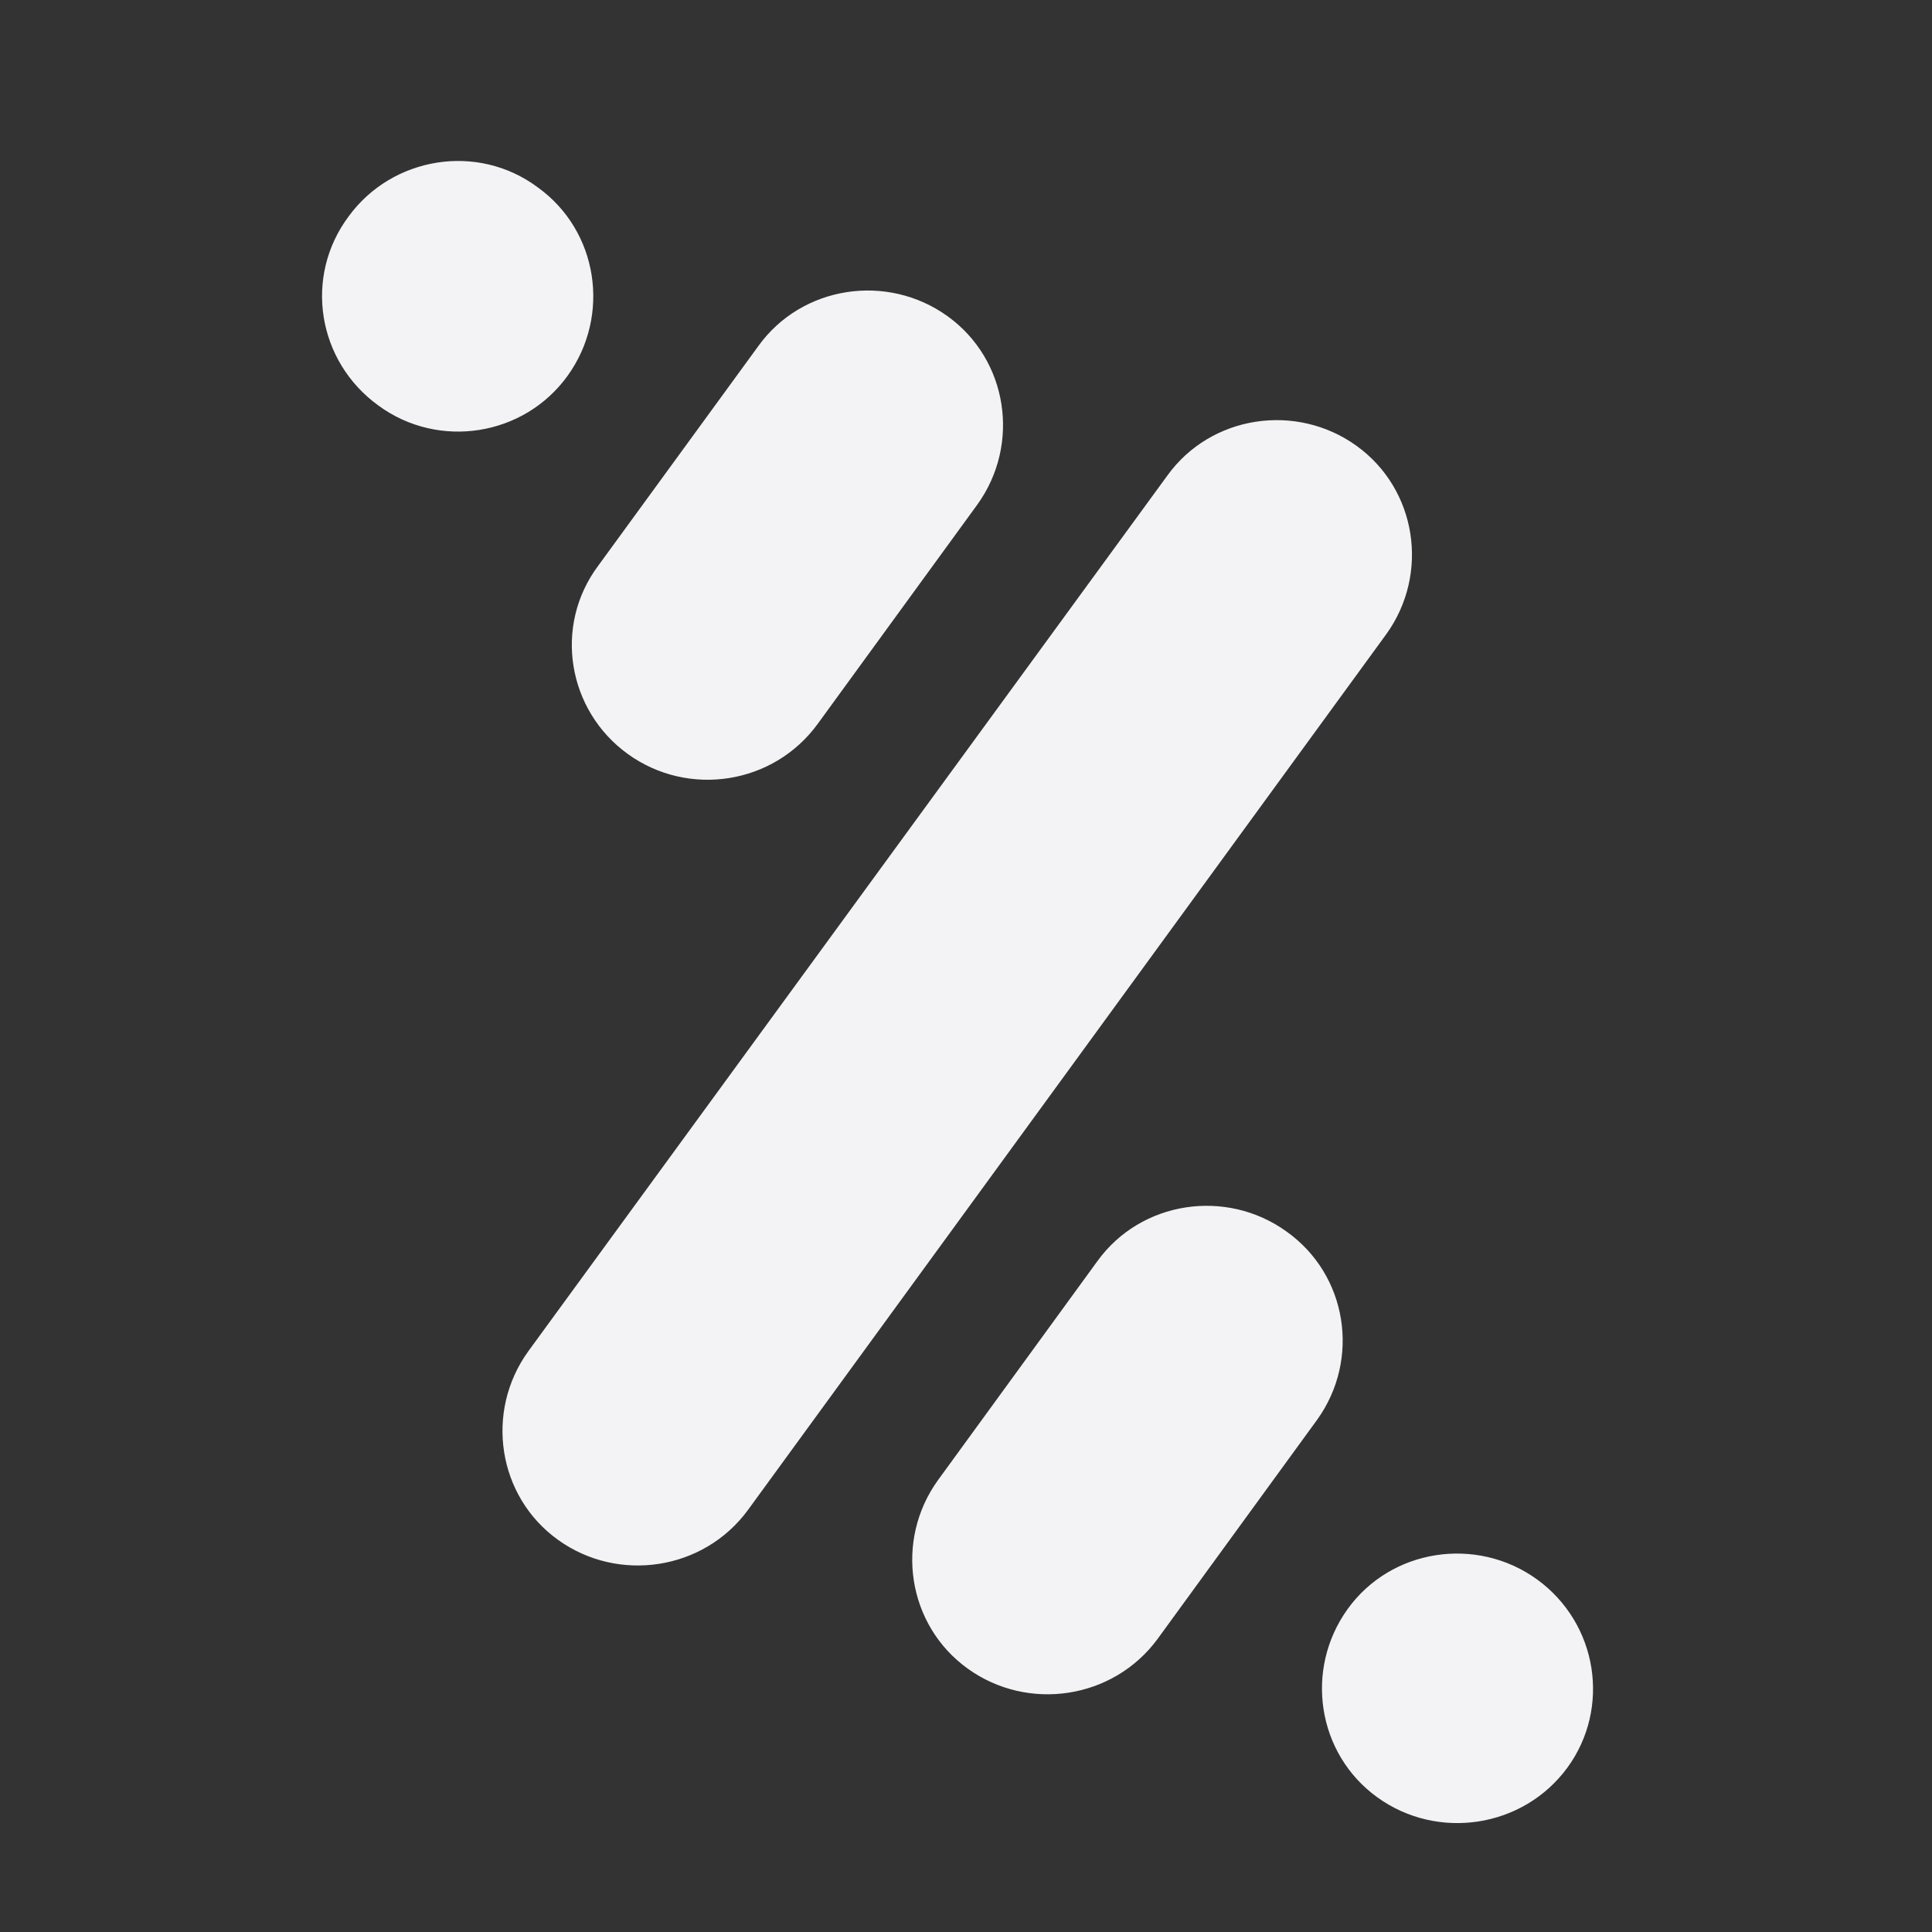<svg width="24" height="24" viewBox="0 0 24 24" fill="none" xmlns="http://www.w3.org/2000/svg">
<rect x="0" y="0" width="24" height="24" fill="#333333" stroke="none"/>
<path d="M7.051 4.668C7.591 3.918 7.431 2.868 6.681 2.328C5.931 1.768 4.871 1.948 4.331 2.688C3.771 3.438 3.941 4.488 4.701 5.038C5.451 5.588 6.511 5.418 7.051 4.668ZM7.801 9.368C8.551 9.908 9.611 9.748 10.161 8.988L12.141 6.268C12.681 5.518 12.521 4.468 11.771 3.928C11.021 3.388 9.961 3.548 9.421 4.298L7.431 7.028C6.871 7.778 7.051 8.828 7.801 9.368ZM16.851 5.538C16.101 4.998 15.041 5.158 14.501 5.908L6.561 16.788C6.021 17.538 6.181 18.588 6.931 19.128C7.681 19.668 8.741 19.508 9.291 18.758L17.221 7.878C17.761 7.128 17.601 6.078 16.851 5.538ZM19.091 19.618C18.341 19.078 17.281 19.238 16.741 19.988C16.201 20.738 16.361 21.788 17.111 22.328C17.861 22.868 18.921 22.708 19.471 21.958C20.011 21.218 19.851 20.168 19.091 19.618ZM15.981 15.298C15.231 14.758 14.171 14.918 13.631 15.668L11.651 18.388C11.111 19.138 11.271 20.188 12.021 20.728C12.771 21.268 13.831 21.108 14.381 20.358L16.361 17.638C16.901 16.888 16.741 15.838 15.981 15.298Z" fill="#F3F3F6"/>
</svg>
